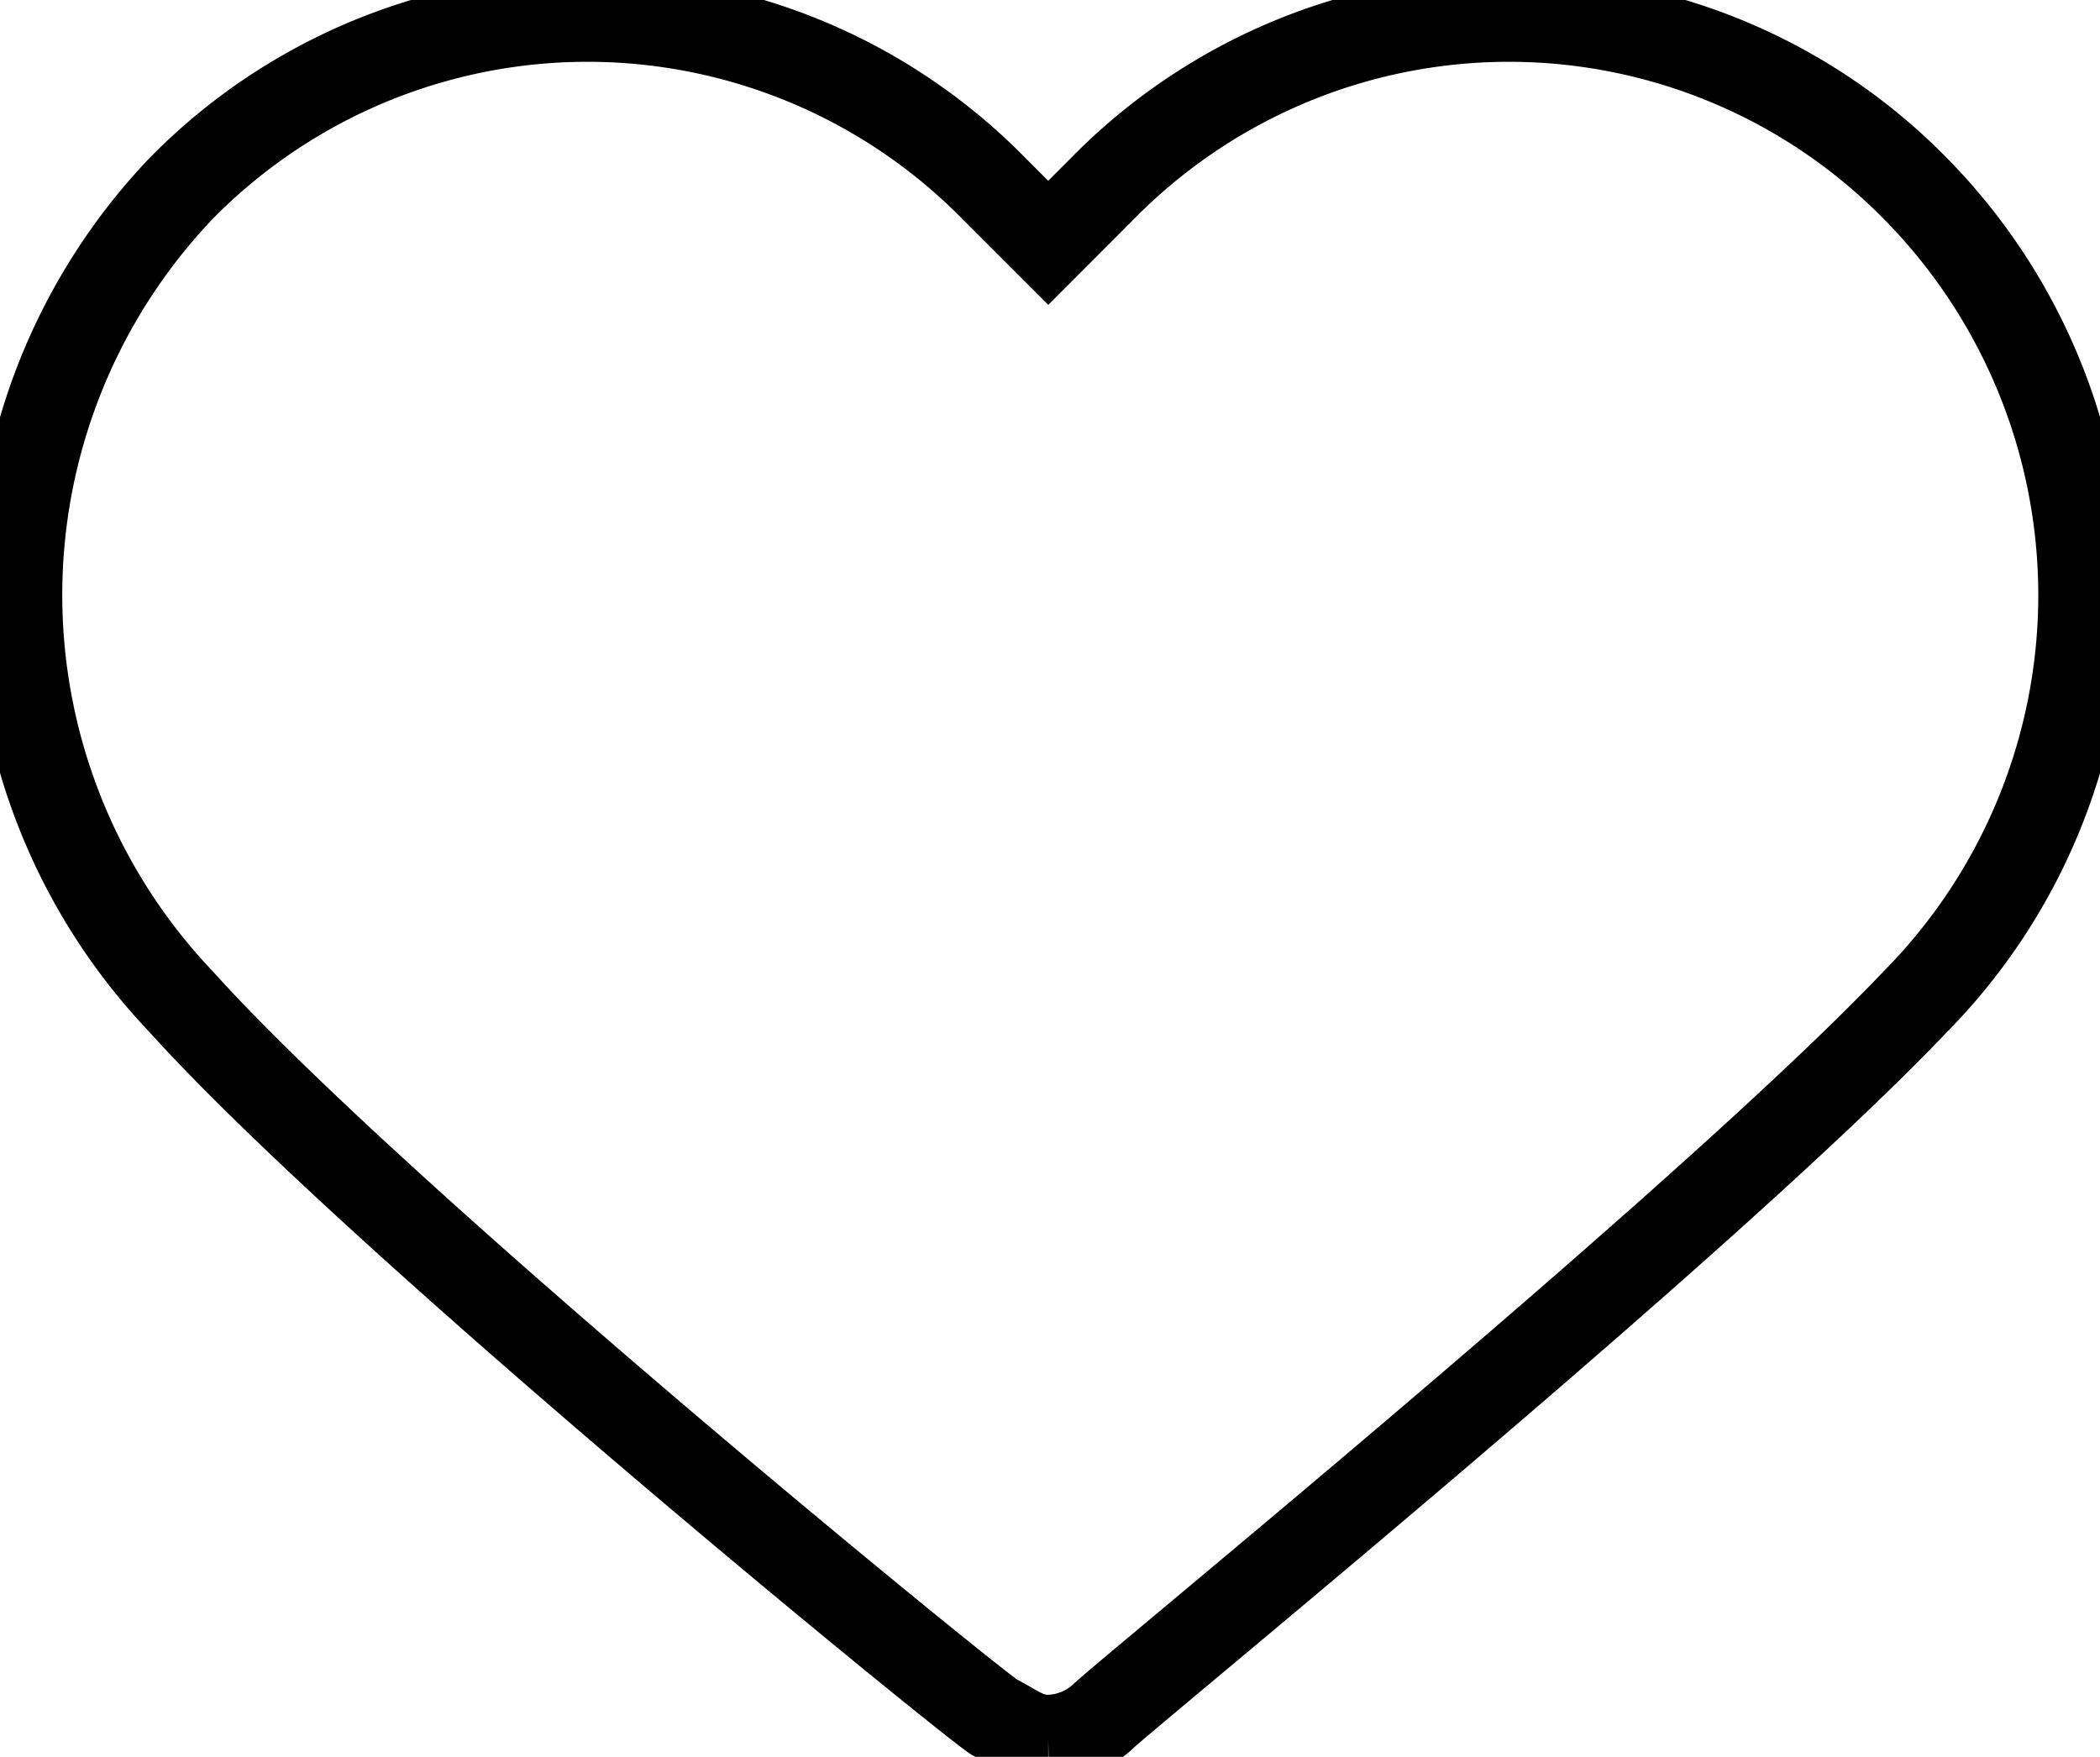 <svg data-name="Groupe 1784" xmlns="http://www.w3.org/2000/svg" width="35.902" height="30.04"><defs><clipPath id="a"><path data-name="Rectangle 596" fill="none" stroke="#000" stroke-width="1.5" d="M0 0h35.902v30.04H0z"/></clipPath></defs><g data-name="Groupe 1783" clip-path="url(#a)"><path data-name="Tracé 993" d="M32.747 3.225a9.735 9.735 0 00-13.9 0l-.926.927-.927-.927a9.735 9.735 0 00-13.9 0 10.079 10.079 0 000 13.9c3.336 3.707 13.346 11.863 13.9 12.234.37.185.555.37.927.37a1.414 1.414 0 00.926-.37c.372-.372 10.382-8.528 13.9-12.234a9.9 9.9 0 000-13.9z" fill="none" stroke="#000" stroke-width="1.5"/></g></svg>